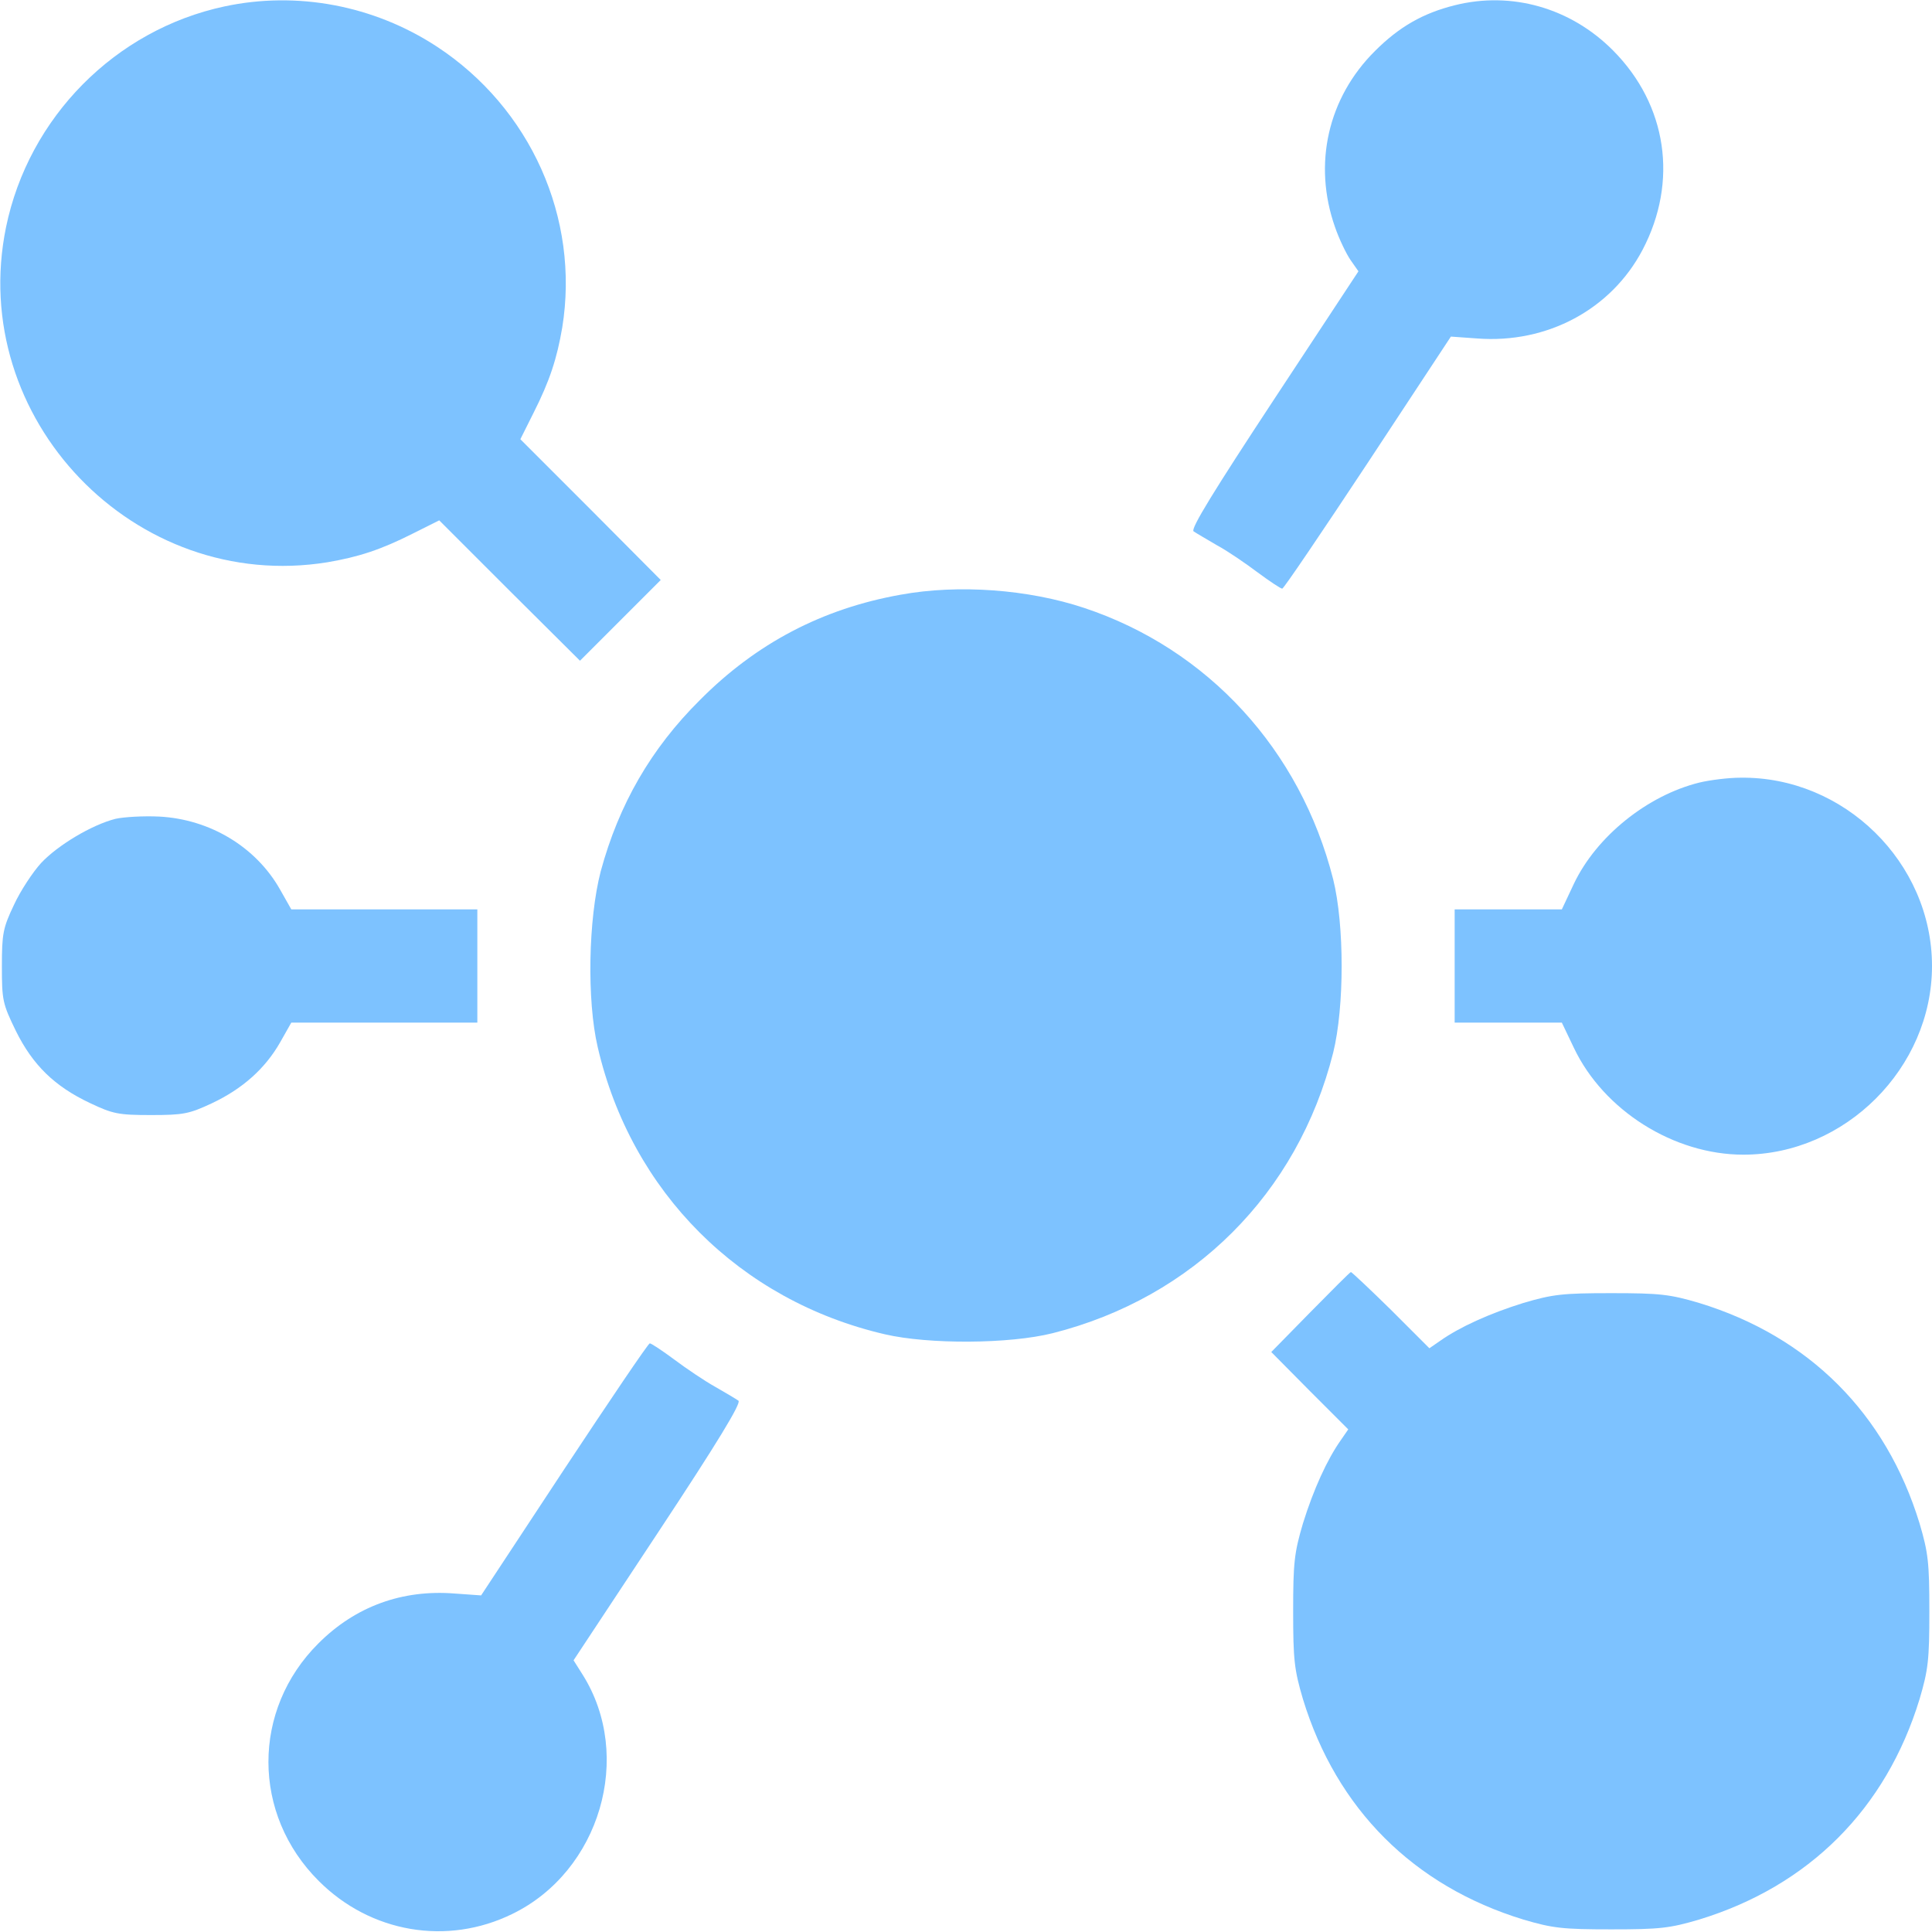 <?xml version="1.0" standalone="no"?>
<!DOCTYPE svg PUBLIC "-//W3C//DTD SVG 20010904//EN"
 "http://www.w3.org/TR/2001/REC-SVG-20010904/DTD/svg10.dtd">
<svg version="1.0" xmlns="http://www.w3.org/2000/svg"
 width="512pt" height="512pt" viewBox="0 0 512 512"
 preserveAspectRatio="xMidYMid meet">

<g transform="translate(0,512) scale(0.1,-0.1)"
fill="#7dc2ff" stroke="none">
<path d="M595 5103 c-290 -62 -519 -294 -579 -585 -104 -507 341 -971 852
-888 82 14 141 33 226 76 l70 35 186 -186 187 -186 107 107 107 107 -186 187
-186 186 35 70 c43 85 62 144 76 226 47 290 -84 582 -333 745 -167 109 -370
147 -562 106z"/>
<path d="M3855 5106 c-84 -21 -147 -57 -211 -121 -125 -124 -165 -300 -106
-467 11 -32 30 -71 41 -87 l21 -30 -224 -340 c-158 -240 -221 -342 -213 -349
7 -5 35 -21 62 -37 28 -15 76 -48 108 -72 31 -23 61 -43 65 -43 4 0 106 151
227 334 l220 334 70 -5 c185 -14 355 77 438 235 95 181 65 384 -78 528 -112
113 -269 158 -420 120z"/>
<path d="M2387 3544 c-208 -37 -383 -129 -532 -279 -130 -129 -215 -277 -263
-454 -33 -127 -37 -342 -8 -466 89 -384 377 -672 761 -761 116 -27 330 -26
445 3 372 94 649 370 743 743 30 121 30 339 0 460 -87 343 -332 610 -660 719
-147 49 -333 63 -486 35z"/>
<path d="M4503 3046 c-137 -34 -272 -142 -332 -268 l-32 -68 -142 0 -142 0 0
-150 0 -150 142 0 142 0 32 -67 c79 -166 265 -283 449 -283 270 0 500 230 500
500 0 274 -233 503 -508 499 -31 0 -80 -6 -109 -13z"/>
<path d="M306 2950 c-63 -16 -153 -70 -197 -117 -22 -24 -55 -74 -72 -111 -29
-61 -32 -76 -32 -163 0 -90 2 -99 37 -171 45 -91 103 -147 196 -191 61 -29 76
-32 162 -32 86 0 101 3 161 31 83 39 142 93 181 161 l30 53 246 0 247 0 0 150
0 150 -247 0 -246 0 -30 53 c-64 113 -186 186 -320 193 -42 2 -94 -1 -116 -6z"/>
<path d="M3472 1642 l-103 -105 102 -103 102 -102 -20 -29 c-36 -51 -72 -130
-100 -220 -23 -78 -26 -104 -26 -233 0 -129 3 -155 26 -233 89 -291 293 -495
584 -584 78 -23 104 -26 233 -26 129 0 155 3 233 26 291 89 495 293 584 584
23 78 26 104 26 233 0 129 -3 155 -26 233 -89 291 -293 495 -584 584 -78 23
-104 26 -233 26 -129 0 -155 -3 -233 -26 -90 -28 -169 -64 -220 -100 l-29 -20
-102 102 c-56 55 -104 100 -106 100 -3 -1 -51 -49 -108 -107z"/>
<path d="M1495 1226 l-220 -334 -70 5 c-139 11 -263 -34 -361 -132 -177 -176
-177 -453 1 -630 137 -137 340 -172 513 -87 232 113 322 418 186 634 l-24 38
224 339 c158 239 221 343 213 349 -7 5 -34 21 -62 37 -27 15 -76 48 -108 72
-31 23 -61 43 -65 43 -4 0 -106 -151 -227 -334z"/>
</g>
</svg>
